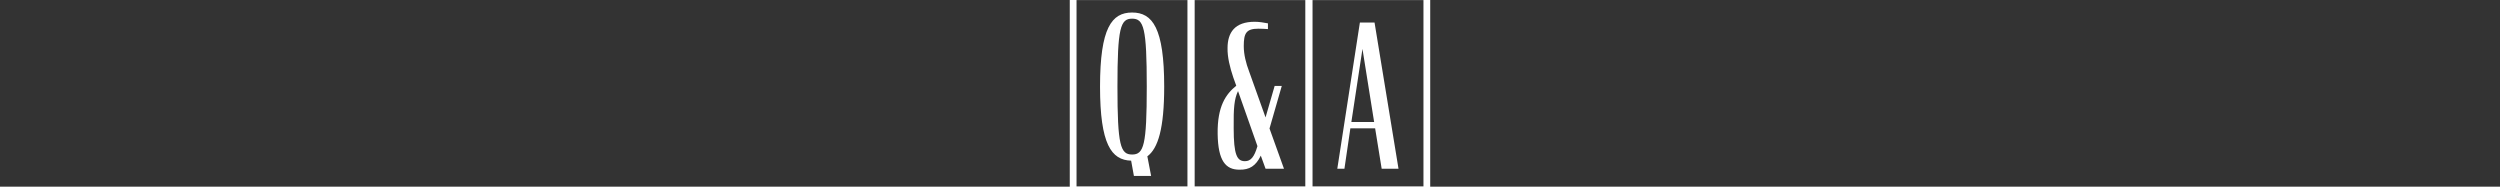 <?xml version="1.0" encoding="utf-8"?>
<!-- Generator: Adobe Illustrator 26.0.3, SVG Export Plug-In . SVG Version: 6.00 Build 0)  -->
<svg version="1.1" xmlns="http://www.w3.org/2000/svg" xmlns:xlink="http://www.w3.org/1999/xlink" x="0px" y="0px"
	 viewBox="0 0 1500 116" style="enable-background:new 0 0 1500 116;" xml:space="preserve">
<rect x="0" y="0" width="1500" height="116" fill="#333333" stroke="none"/>
<style type="text/css">
	.st0{fill:none;stroke:#FFFFFF;stroke-width:2.415;stroke-miterlimit:10;}
	.st1{fill:#FFFFFF;}
	
		.st2{clip-path:url(#SVGID_00000056401537019230657390000004562037010669825174_);fill:none;stroke:#FFFFFF;stroke-width:3.22;stroke-miterlimit:10;}
	
		.st3{clip-path:url(#SVGID_00000103249895326576609760000013432831366138347449_);fill:none;stroke:#FFFFFF;stroke-width:3.22;stroke-miterlimit:10;}
	
		.st4{clip-path:url(#SVGID_00000017497716444923429140000005482678612876844444_);fill:none;stroke:#FFFFFF;stroke-width:3.22;stroke-miterlimit:10;}
	
		.st5{clip-path:url(#SVGID_00000013159997823770497990000007313681108728151691_);fill:none;stroke:#FFFFFF;stroke-width:3.22;stroke-miterlimit:10;}
	.st6{fill:none;stroke:#FFFFFF;stroke-width:3.22;stroke-miterlimit:10;}
	.st7{fill:#F3A262;}
	.st8{fill:#ED780A;}
	.st9{fill:#C3621A;}
	
		.st10{clip-path:url(#SVGID_00000019642044494750157650000010989218894850029704_);fill:none;stroke:#FFFFFF;stroke-width:3.22;stroke-miterlimit:10;}
	
		.st11{clip-path:url(#SVGID_00000101085471899402056320000010383804509586275469_);fill:none;stroke:#FFFFFF;stroke-width:3.22;stroke-miterlimit:10;}
	.st12{fill:none;stroke:#FFFFFF;stroke-width:9.66;stroke-miterlimit:10;}
	
		.st13{clip-path:url(#SVGID_00000152948480153086147660000007903245187289046679_);fill:none;stroke:#FFFFFF;stroke-width:9.66;stroke-miterlimit:10;}
	
		.st14{clip-path:url(#SVGID_00000125562789765946760220000001116559543773717918_);fill:none;stroke:#FFFFFF;stroke-width:9.66;stroke-miterlimit:10;}
	.st15{fill:none;stroke:#FFFFFF;stroke-width:2.018;stroke-miterlimit:10;}
	.st16{fill:none;stroke:#FFFFFF;stroke-width:8.073;stroke-miterlimit:10;}
	
		.st17{clip-path:url(#SVGID_00000101075766456586042340000007548213489753560974_);fill:none;stroke:#FFFFFF;stroke-width:8.073;stroke-miterlimit:10;}
	
		.st18{clip-path:url(#SVGID_00000136392031085865913750000018276432605810630047_);fill:none;stroke:#FFFFFF;stroke-width:8.073;stroke-miterlimit:10;}
	
		.st19{clip-path:url(#SVGID_00000162353698212705803390000018186333718879718278_);fill:none;stroke:#FFFFFF;stroke-width:9.66;stroke-miterlimit:10;}
	
		.st20{clip-path:url(#SVGID_00000155841323963094929600000004496703661102205596_);fill:none;stroke:#FFFFFF;stroke-width:9.66;stroke-miterlimit:10;}
	
		.st21{clip-path:url(#SVGID_00000085222228745829290480000012048409134262679699_);fill:none;stroke:#FFFFFF;stroke-width:3.22;stroke-miterlimit:10;}
	
		.st22{clip-path:url(#SVGID_00000180355748973129380140000009211527343403823256_);fill:none;stroke:#FFFFFF;stroke-width:3.22;stroke-miterlimit:10;}
	
		.st23{clip-path:url(#SVGID_00000163762456999699288980000015505449691276804227_);fill:none;stroke:#FFFFFF;stroke-width:3.22;stroke-miterlimit:10;}
	
		.st24{clip-path:url(#SVGID_00000038381604256306802570000008983759075599588014_);fill:none;stroke:#FFFFFF;stroke-width:3.22;stroke-miterlimit:10;}
	
		.st25{clip-path:url(#SVGID_00000019665258707408365550000007802787797914613139_);fill:none;stroke:#FFFFFF;stroke-width:3.22;stroke-miterlimit:10;}
	
		.st26{clip-path:url(#SVGID_00000128465732009396329020000001097745080101332105_);fill:none;stroke:#FFFFFF;stroke-width:3.22;stroke-miterlimit:10;}
	.st27{fill:none;stroke:#FFFFFF;stroke-width:2.285;stroke-miterlimit:10;}
	.st28{fill:none;stroke:#FFFFFF;stroke-width:3.199;stroke-miterlimit:10;}
	.st29{fill-rule:evenodd;clip-rule:evenodd;fill:#FFFFFF;}
	.st30{fill:none;stroke:#FFFFFF;stroke-width:1.24;stroke-miterlimit:10;}
	.st31{fill:none;stroke:#FFFFFF;stroke-width:1.736;stroke-miterlimit:10;}
	.st32{fill:url(#SVGID_00000055683928493531476900000006764223779229491874_);}
	.st33{fill:#231815;}
	.st34{clip-path:url(#SVGID_00000099636312563051933210000004468185976931044001_);fill:#FFFFFF;}
	.st35{clip-path:url(#SVGID_00000034806184845036425530000011034785396362810263_);fill:#FFFFFF;}
	.st36{fill:none;stroke:#FFFFFF;stroke-width:2.795;stroke-miterlimit:10;}
	.st37{fill:none;stroke:#FFFFFF;stroke-width:4.193;stroke-miterlimit:10;}
	.st38{fill:none;stroke:#FFFFFF;stroke-width:2.205;stroke-miterlimit:10;}
	.st39{fill:none;stroke:#FFFFFF;stroke-width:3.087;stroke-miterlimit:10;}
	.st40{fill:none;stroke:#FFFFFF;stroke-width:2.085;stroke-miterlimit:10;}
	.st41{fill:none;stroke:#FFFFFF;stroke-width:8.34;stroke-miterlimit:10;}
	
		.st42{clip-path:url(#SVGID_00000157278793492156818960000010632934056718640568_);fill:none;stroke:#FFFFFF;stroke-width:8.34;stroke-miterlimit:10;}
	
		.st43{clip-path:url(#SVGID_00000170995363719636116870000003306363783696060077_);fill:none;stroke:#FFFFFF;stroke-width:8.34;stroke-miterlimit:10;}
	.st44{fill:none;stroke:#FFFFFF;stroke-width:2.278;stroke-miterlimit:10;}
	.st45{fill:none;stroke:#FFFFFF;stroke-width:3.189;stroke-miterlimit:10;}
	.st46{fill:#B3B3B3;}
	.st47{fill:none;stroke:#FFFFFF;stroke-width:3.124;stroke-miterlimit:10;}
	
		.st48{clip-path:url(#SVGID_00000136376295488076416290000004656362143607083454_);fill:none;stroke:#FFFFFF;stroke-width:4.166;stroke-miterlimit:10;}
	
		.st49{clip-path:url(#SVGID_00000065755733948635992390000009378806826089323184_);fill:none;stroke:#FFFFFF;stroke-width:4.166;stroke-miterlimit:10;}
	
		.st50{clip-path:url(#SVGID_00000008853730883828665370000013644688546651650435_);fill:none;stroke:#FFFFFF;stroke-width:4.166;stroke-miterlimit:10;}
	
		.st51{clip-path:url(#SVGID_00000038403265237063581660000016352729646249332120_);fill:none;stroke:#FFFFFF;stroke-width:4.166;stroke-miterlimit:10;}
	.st52{fill:none;stroke:#FFFFFF;stroke-width:4.166;stroke-miterlimit:10;}
	
		.st53{clip-path:url(#SVGID_00000030470641834161276340000010108935800506552241_);fill:none;stroke:#FFFFFF;stroke-width:4.166;stroke-miterlimit:10;}
	
		.st54{clip-path:url(#SVGID_00000089561668724945252130000004402525811987719079_);fill:none;stroke:#FFFFFF;stroke-width:4.166;stroke-miterlimit:10;}
	.st55{fill:none;stroke:#FFFFFF;stroke-width:12.498;stroke-miterlimit:10;}
	
		.st56{clip-path:url(#SVGID_00000003789792301112405760000006427429772798548924_);fill:none;stroke:#FFFFFF;stroke-width:12.498;stroke-miterlimit:10;}
	
		.st57{clip-path:url(#SVGID_00000128452204315373059510000008896069893384629912_);fill:none;stroke:#FFFFFF;stroke-width:12.498;stroke-miterlimit:10;}
	.st58{clip-path:url(#SVGID_00000015357133514449035320000013979105247590067841_);}
	.st59{fill:none;stroke:#FFFFFF;stroke-width:8;stroke-miterlimit:10;}
</style>
<g id="レイヤー_1">
</g>
<g id="レイヤー_2">
	<g>
		<path class="st1" d="M716.65,116h-74.79V-4h74.79V116z M645.92,111.95h66.68V0.05h-66.68V111.95z"/>
		<path class="st1" d="M787.39,116H712.6V-4h74.79V116z M716.65,111.95h66.68V0.05h-66.68V111.95z"/>
		<path class="st1" d="M858.13,116h-74.79V-4h74.79V116z M787.39,111.95h66.69V0.05h-66.69V111.95z"/>
		<g>
			<path class="st1" d="M688.41,93.79l2.26,11.77h-10.33l-1.66-9.16c-11.88-0.36-18.66-9.86-18.66-44.44
				c0-35.18,7.01-44.45,19.25-44.45c12.24,0,19.25,9.27,19.25,44.45C698.52,77.15,694.83,89.03,688.41,93.79z M688.06,51.96
				c0-35.3-1.78-40.76-8.79-40.76s-8.8,5.46-8.8,40.76c0,35.29,1.79,40.75,8.8,40.75S688.06,87.25,688.06,51.96z"/>
		</g>
		<g>
			<path class="st1" d="M730.59,80.31c-0.24-16.63,4.99-23.89,11.17-28.87l-1.79-4.99c-2.01-5.94-3.56-12.24-3.44-17.59
				c0-9.39,4.4-15.8,16.28-15.8c2.73,0,5.35,0.47,7.96,0.95v3.44c-1.66-0.11-3.81-0.24-5.71-0.24c-7.37,0-8.8,2.74-8.8,10.45
				c0,4.99,1.31,10.23,3.21,15.21l9.86,27.57l5.46-18.89h4.28l-7.36,25.55l8.67,24.12h-11.05l-2.85-7.84
				c-2.97,6.18-6.78,8.55-12.84,8.43C735.46,101.82,730.82,96.6,730.59,80.31z M754.47,87.68l-11.65-33.03
				c-2.26,4.75-2.74,9.98-2.61,22.22c0,16.16,2.02,19.84,6.77,19.84C750.43,96.72,752.57,94.22,754.47,87.68z"/>
		</g>
		<g>
			<path class="st1" d="M815.93,13.53h8.8l14.37,87.7h-10.1l-3.92-24.24h-14.86l-3.56,24.24h-4.28L815.93,13.53z M810.82,73.19
				h13.66l-7-43.85L810.82,73.19z"/>
		</g>
	</g>
	<rect y="112" class="st1" width="1500" height="4"/>
</g>
</svg>
